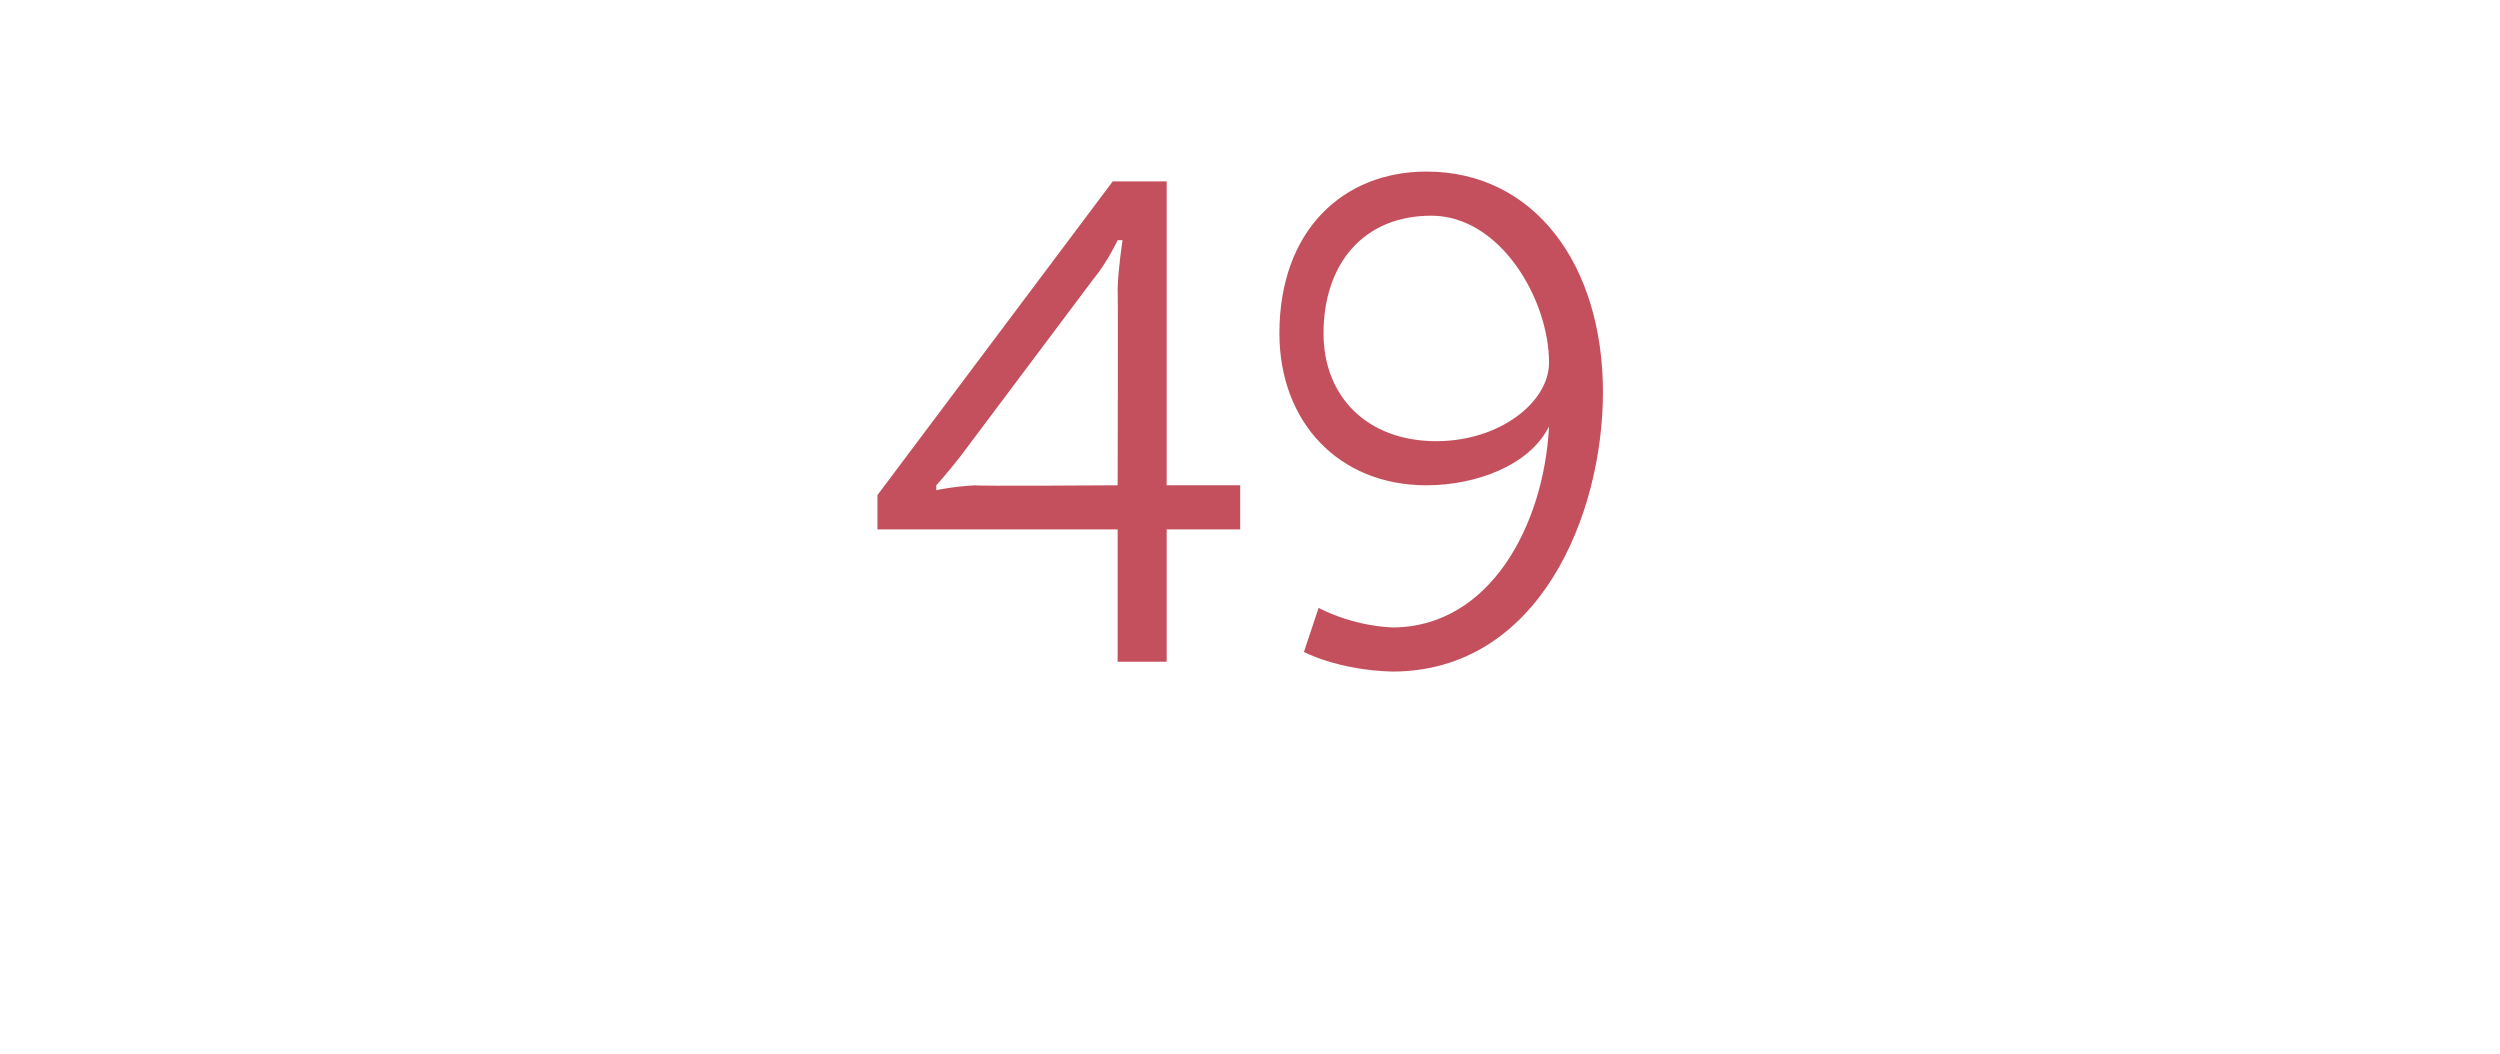 <?xml version="1.0" standalone="no"?>
<!DOCTYPE svg PUBLIC "-//W3C//DTD SVG 1.1//EN" "http://www.w3.org/Graphics/SVG/1.1/DTD/svg11.dtd">
<svg xmlns="http://www.w3.org/2000/svg" version="1.1" width="51px" height="21.5px" viewBox="0 -3 51 21.5" style="top:-3px">
  <desc>49</desc>
  <defs/>
  <g id="Polygon164945">
    <path d="M 17.9 7.1 L 22.7 0.7 L 23.8 0.7 L 23.8 6.9 L 25.3 6.9 L 25.3 7.8 L 23.8 7.8 L 23.8 10.5 L 22.8 10.5 L 22.8 7.8 L 17.9 7.8 L 17.9 7.1 Z M 22.8 2.9 C 22.81 2.48 22.9 1.9 22.9 1.9 L 22.8 1.9 C 22.8 1.9 22.59 2.35 22.3 2.7 C 22.3 2.7 19.6 6.3 19.6 6.3 C 19.32 6.66 19.1 6.9 19.1 6.9 L 19.1 7 C 19.1 7 19.46 6.92 19.9 6.9 C 19.88 6.92 22.8 6.9 22.8 6.9 C 22.8 6.9 22.81 2.9 22.8 2.9 Z M 26.9 9.4 C 26.9 9.4 27.54 9.76 28.4 9.8 C 30.4 9.8 31.5 7.7 31.6 5.7 C 31.6 5.7 31.6 5.7 31.6 5.7 C 31.2 6.5 30.1 6.9 29.1 6.9 C 27.3 6.9 26.1 5.6 26.1 3.8 C 26.1 1.7 27.4 0.5 29.1 0.5 C 31.3 0.5 32.7 2.4 32.7 5 C 32.7 7.5 31.4 10.7 28.4 10.7 C 27.29 10.67 26.6 10.3 26.6 10.3 L 26.9 9.4 Z M 31.6 4.4 C 31.6 3.1 30.6 1.4 29.2 1.4 C 27.8 1.4 27 2.4 27 3.8 C 27 5.1 27.9 6 29.3 6 C 30.6 6 31.6 5.2 31.6 4.4 Z " stroke="none" fill="#c4505d"/>
  </g>
</svg>